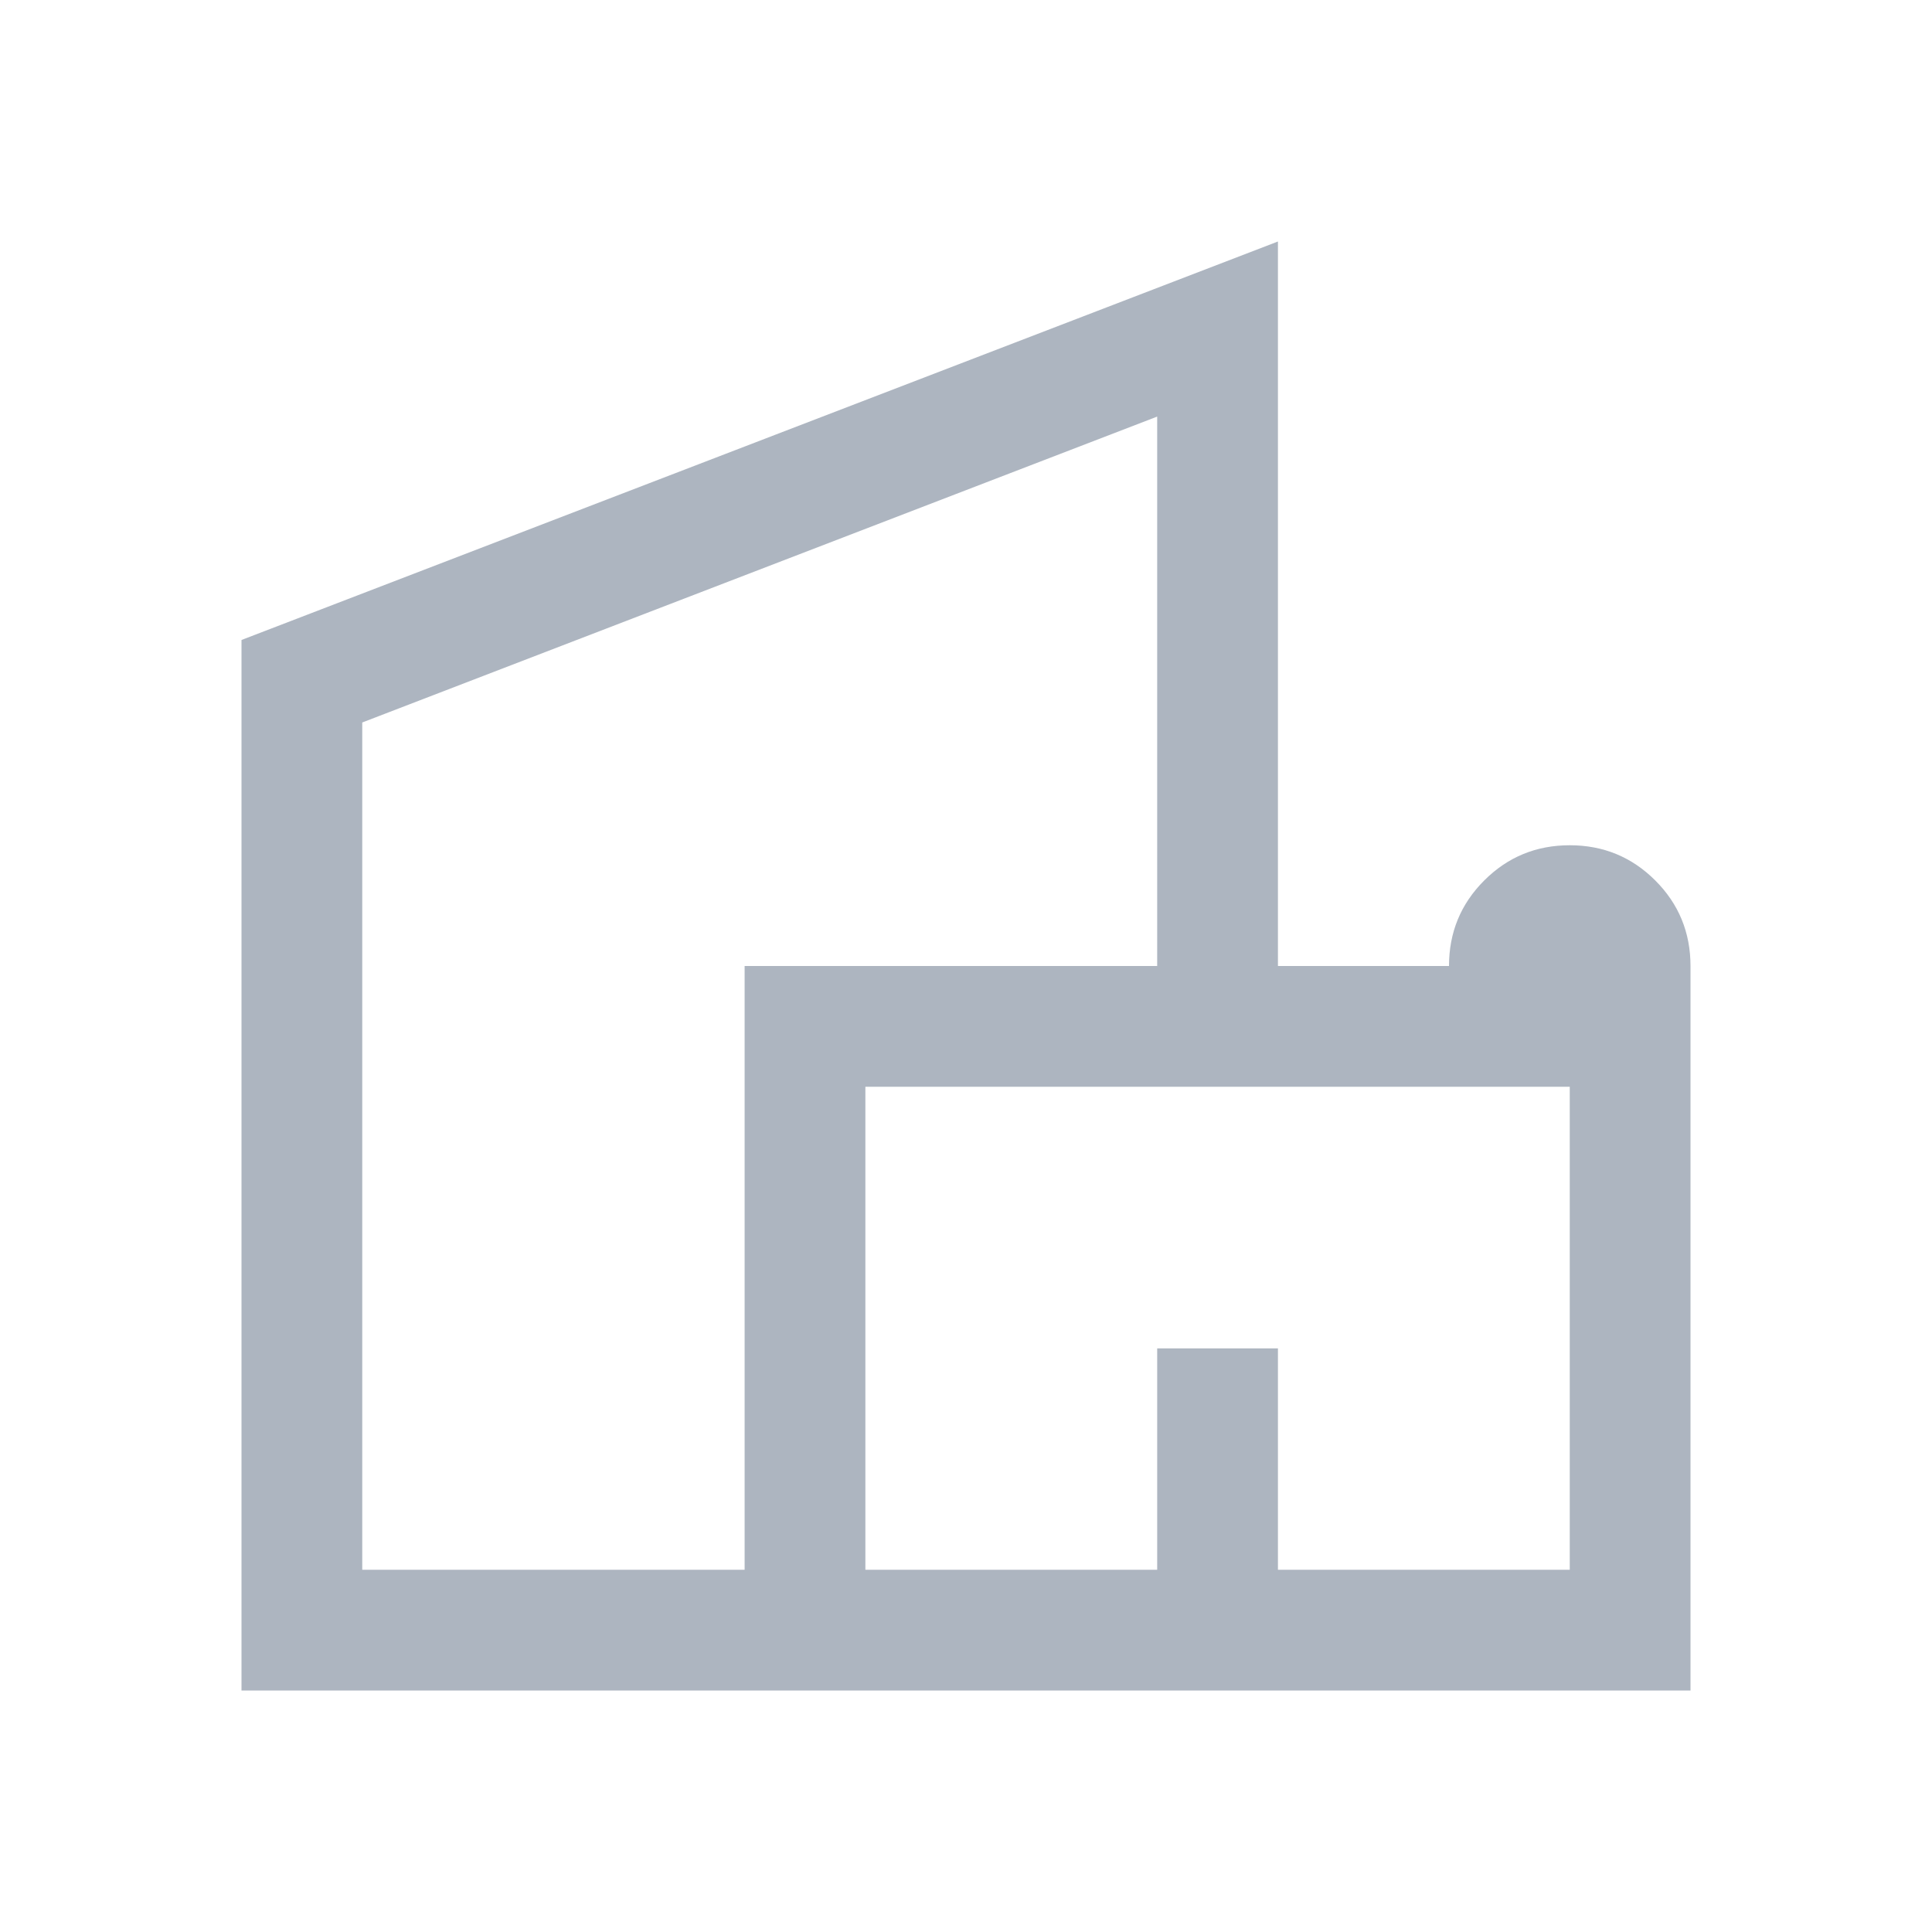 <svg xmlns="http://www.w3.org/2000/svg" height="48" width="48"><path fill="#adb5c0" d="M6 42V15.9L31.75 6v18H36q0-1.25.875-2.125T39 21q1.25 0 2.125.875T42 24v18Zm3-3h9.5V24h10.25V10.35L9 17.95Zm12.5 0h7.25v-5.5h3V39H39V27H21.5Zm-6-18Zm14.75 18Zm0-1.25Z"/></svg>
